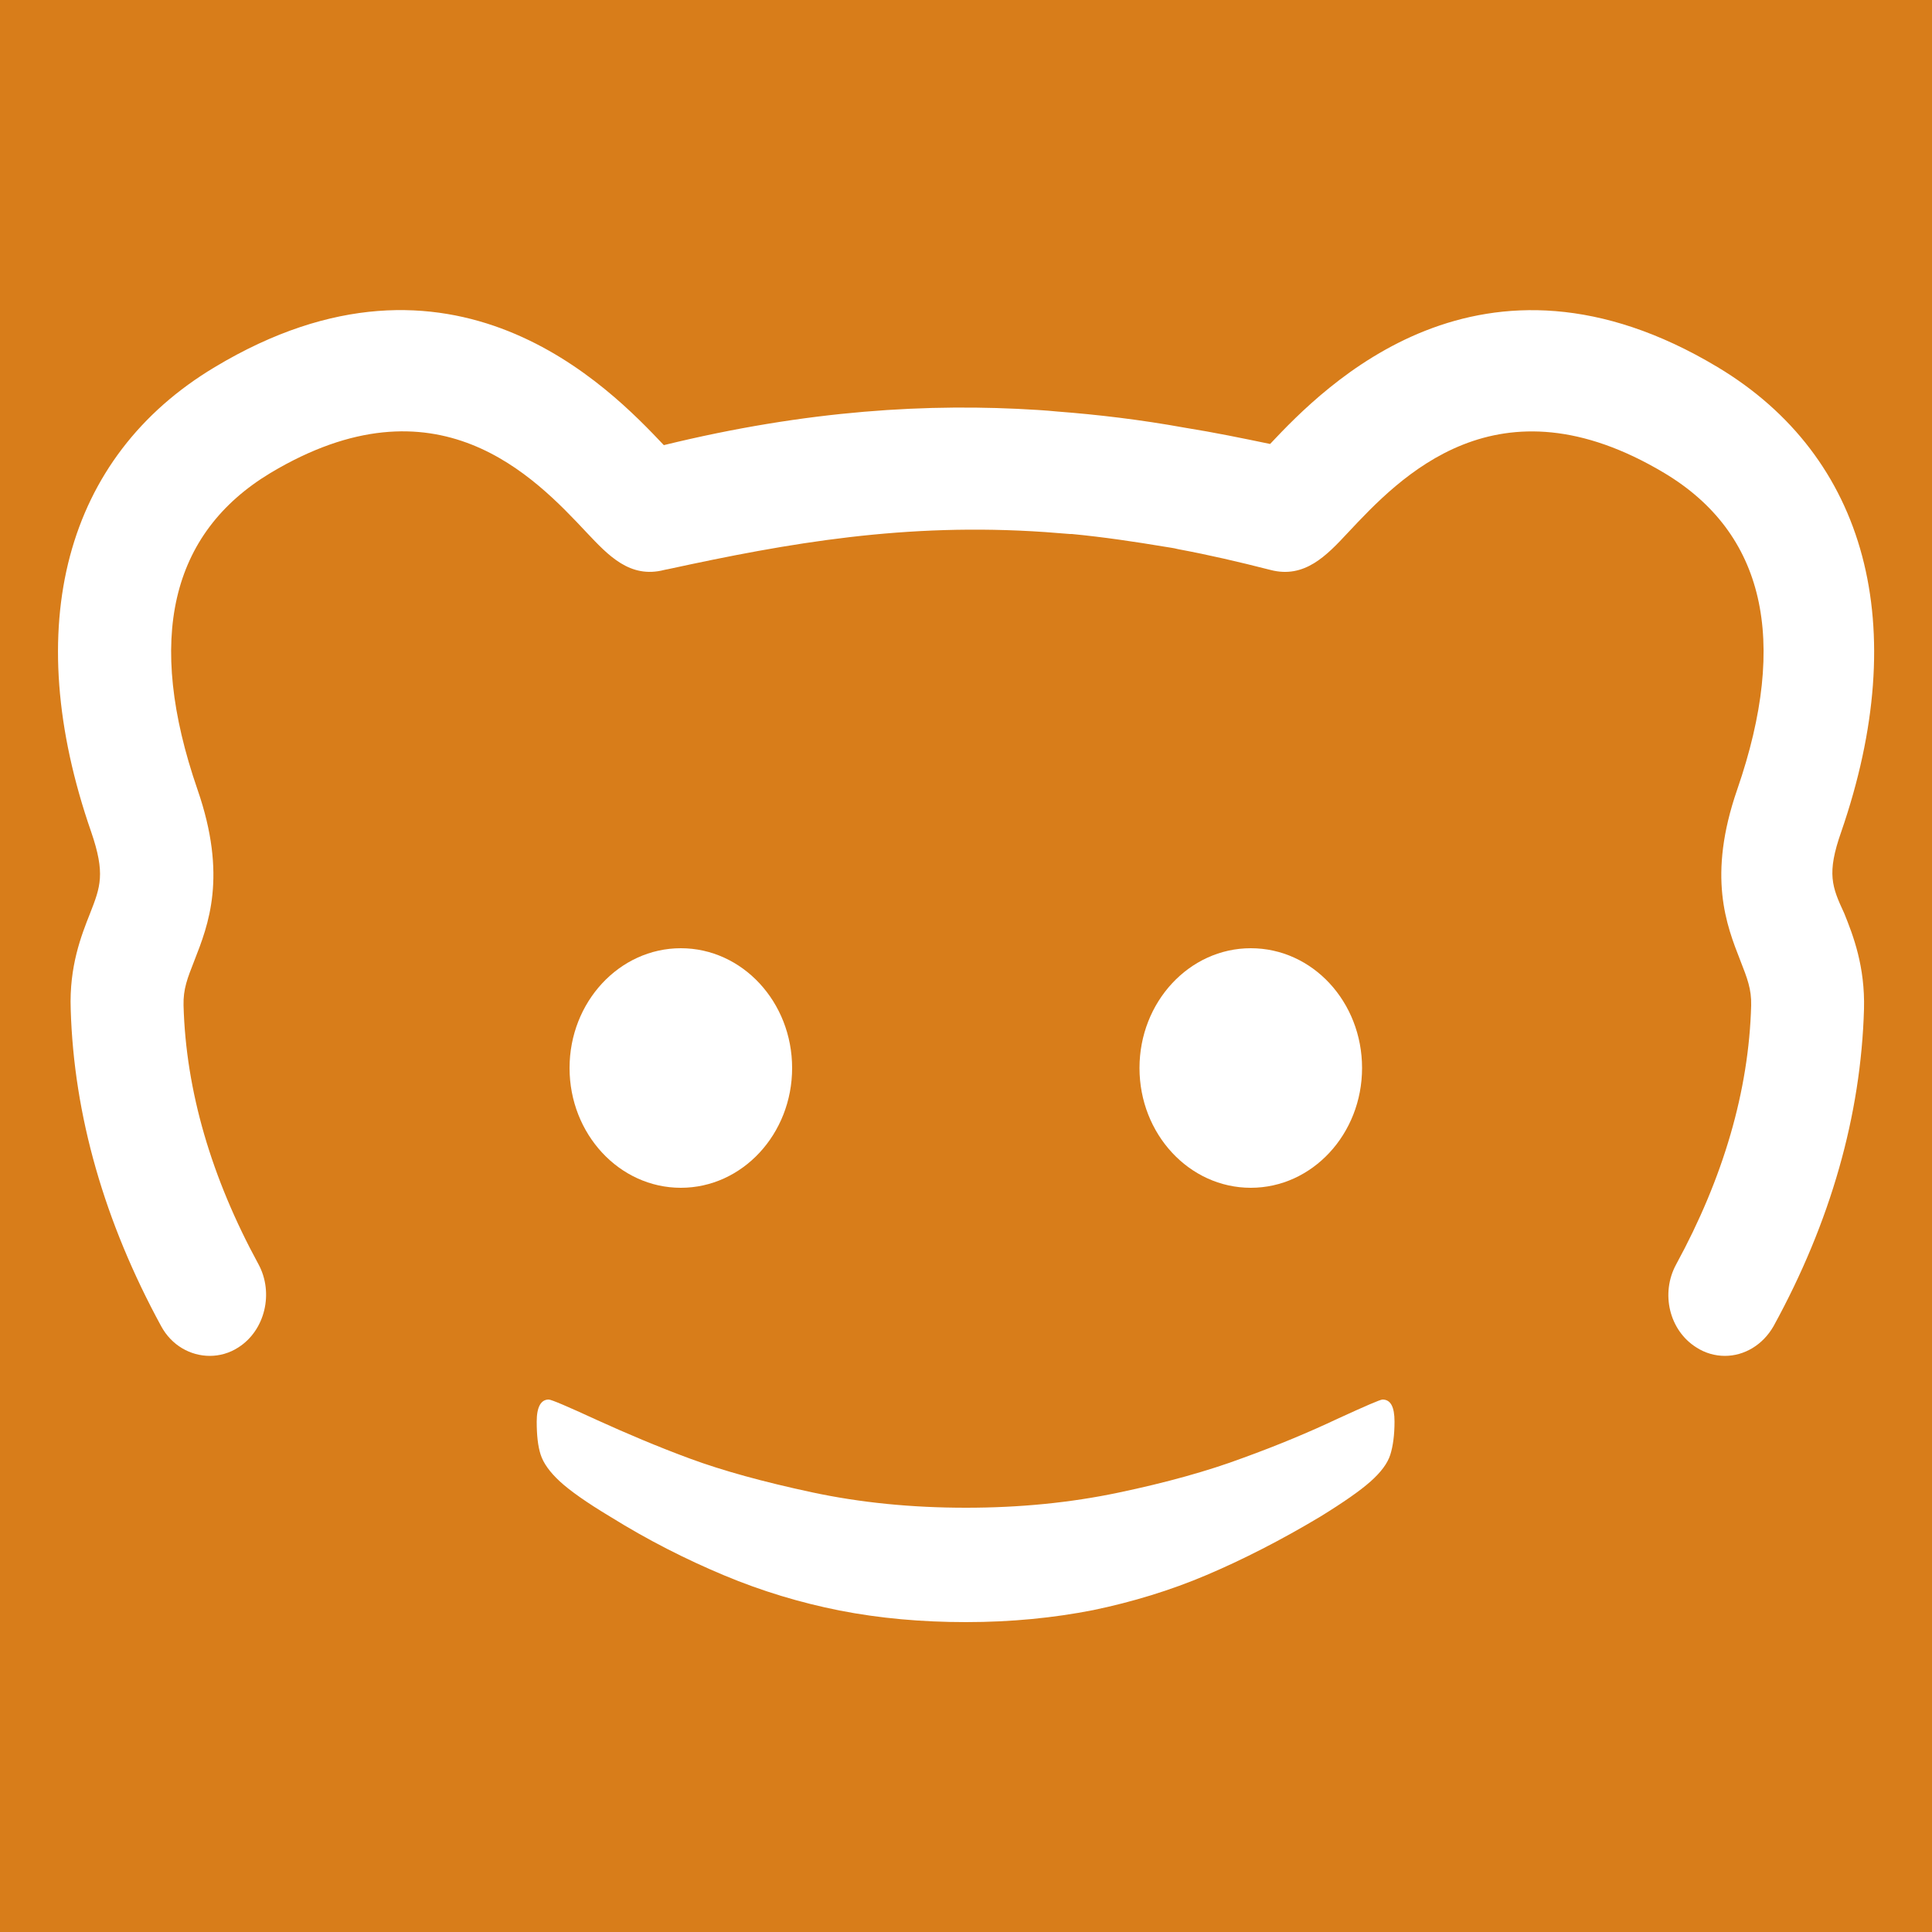 <?xml version="1.0" encoding="utf-8"?>
<!-- Generator: Adobe Illustrator 26.5.3, SVG Export Plug-In . SVG Version: 6.00 Build 0)  -->
<svg version="1.1" id="Ebene_1" xmlns="http://www.w3.org/2000/svg" xmlns:xlink="http://www.w3.org/1999/xlink" x="0px" y="0px"
	 viewBox="0 0 50 50" style="enable-background:new 0 0 50 50;" xml:space="preserve">
<style type="text/css">
	.st0{fill:#D87D1A;}
	.st1{fill:#FFFFFF;}
</style>
<rect x="0" y="0" class="st0" width="50" height="50"/>
<g>
	<path class="st1" d="M47.65,21.53c1.84-5.33,0.67-9.71-3.2-12.03c-6.12-3.67-10.17,0.49-11.58,1.99c-0.72-0.15-1.45-0.3-2.2-0.42
		c-1.16-0.21-2.26-0.34-3.31-0.42c-0.07-0.01-0.15-0.01-0.22-0.02c-0.09-0.01-0.18-0.01-0.28-0.02c-2.81-0.18-5.96,0-9.68,0.91
		C15.79,10.05,11.72,5.8,5.56,9.5c-3.88,2.32-5.05,6.71-3.2,12.03c0.37,1.08,0.24,1.42-0.03,2.11c-0.23,0.58-0.54,1.37-0.5,2.48
		c0.08,2.74,0.87,5.5,2.34,8.2c0.27,0.5,0.76,0.77,1.26,0.77c0.25,0,0.51-0.07,0.74-0.22c0.69-0.44,0.92-1.41,0.52-2.15
		c-1.22-2.24-1.88-4.49-1.94-6.7c-0.01-0.43,0.1-0.7,0.28-1.16c0.36-0.92,0.86-2.18,0.08-4.43c-1.34-3.88-0.7-6.63,1.89-8.19
		c4.31-2.58,6.83,0.1,8.19,1.55c0.55,0.58,1.11,1.19,2,0.96c0.03-0.01,0.06-0.01,0.1-0.02c3.13-0.68,6.14-1.21,9.76-0.96
		c0.21,0.02,0.43,0.03,0.64,0.05c0.01,0,0.03,0,0.05,0c0.83,0.08,1.63,0.2,2.41,0.33c0.11,0.02,0.22,0.03,0.33,0.06
		c0.02,0,0.03,0.01,0.05,0.01c0.75,0.14,1.53,0.32,2.35,0.53c0.88,0.23,1.45-0.37,2-0.96c1.35-1.44,3.87-4.13,8.19-1.55
		c2.59,1.55,3.23,4.31,1.89,8.19c-0.78,2.25-0.28,3.51,0.08,4.43c0.18,0.46,0.29,0.74,0.28,1.16c-0.06,2.21-0.72,4.46-1.94,6.7
		c-0.41,0.75-0.18,1.71,0.52,2.15c0.23,0.15,0.49,0.22,0.74,0.22c0.5,0,0.98-0.28,1.26-0.77c1.48-2.7,2.26-5.46,2.34-8.2
		c0.03-1.11-0.28-1.91-0.51-2.48C47.41,22.95,47.27,22.61,47.65,21.53"/>
	<path class="st1" d="M20.5,27.64c0,1.71-1.29,3.1-2.88,3.1c-1.59,0-2.88-1.39-2.88-3.1c0-1.71,1.29-3.1,2.88-3.1
		C19.21,24.54,20.5,25.93,20.5,27.64"/>
	<path class="st1" d="M35.25,27.64c0,1.71-1.29,3.1-2.88,3.1c-1.59,0-2.88-1.39-2.88-3.1c0-1.71,1.29-3.1,2.88-3.1
		C33.97,24.54,35.25,25.93,35.25,27.64"/>
	<path class="st1" d="M25,41.98c-1.16,0-2.25-0.1-3.27-0.3c-1.01-0.2-2.01-0.5-2.99-0.91c-0.98-0.41-1.97-0.91-2.95-1.52
		c-0.6-0.36-1.04-0.67-1.3-0.91c-0.27-0.25-0.43-0.48-0.5-0.7c-0.07-0.22-0.1-0.5-0.1-0.85c0-0.38,0.11-0.57,0.31-0.57
		c0.07,0,0.49,0.18,1.25,0.53c0.77,0.35,1.57,0.69,2.41,1c0.84,0.31,1.89,0.6,3.15,0.87c1.26,0.27,2.59,0.4,3.99,0.4
		c1.39,0,2.7-0.13,3.94-0.39c1.24-0.26,2.32-0.56,3.23-0.9c0.91-0.33,1.72-0.67,2.44-1.01c0.72-0.33,1.11-0.5,1.17-0.5
		c0.21,0,0.31,0.19,0.31,0.57c0,0.35-0.04,0.64-0.11,0.86c-0.07,0.22-0.24,0.45-0.51,0.69c-0.27,0.24-0.7,0.54-1.3,0.91
		c-1.02,0.61-2,1.11-2.94,1.51c-0.94,0.4-1.93,0.7-2.94,0.91C27.27,41.87,26.18,41.98,25,41.98"/>
</g>
</svg>
